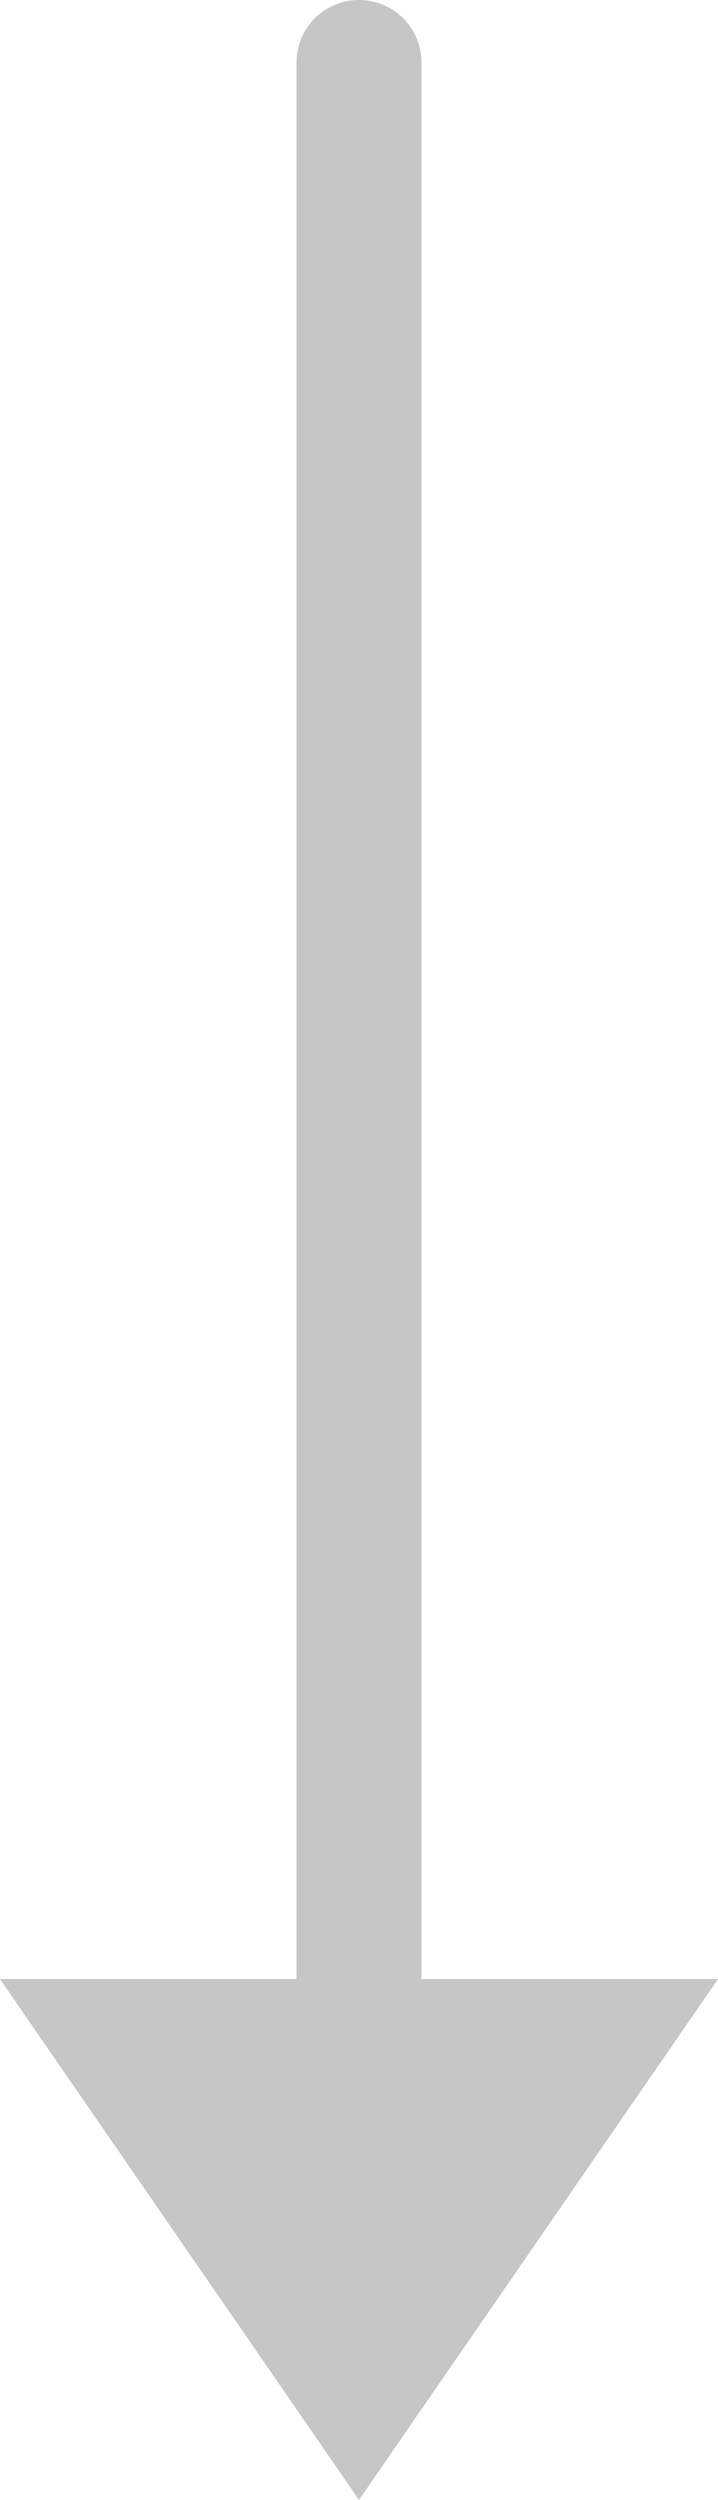 <?xml version="1.0" encoding="UTF-8"?> <svg xmlns="http://www.w3.org/2000/svg" id="Calque_2" data-name="Calque 2" viewBox="0 0 34.48 120"><defs><style> .cls-1 { fill: #c6c6c6; } </style></defs><g id="objects"><path class="cls-1" d="M20.24,95V3c0-1.66-1.34-3-3-3s-3,1.34-3,3v92H0l17.24,25,17.24-25h-14.24Z"></path></g></svg> 